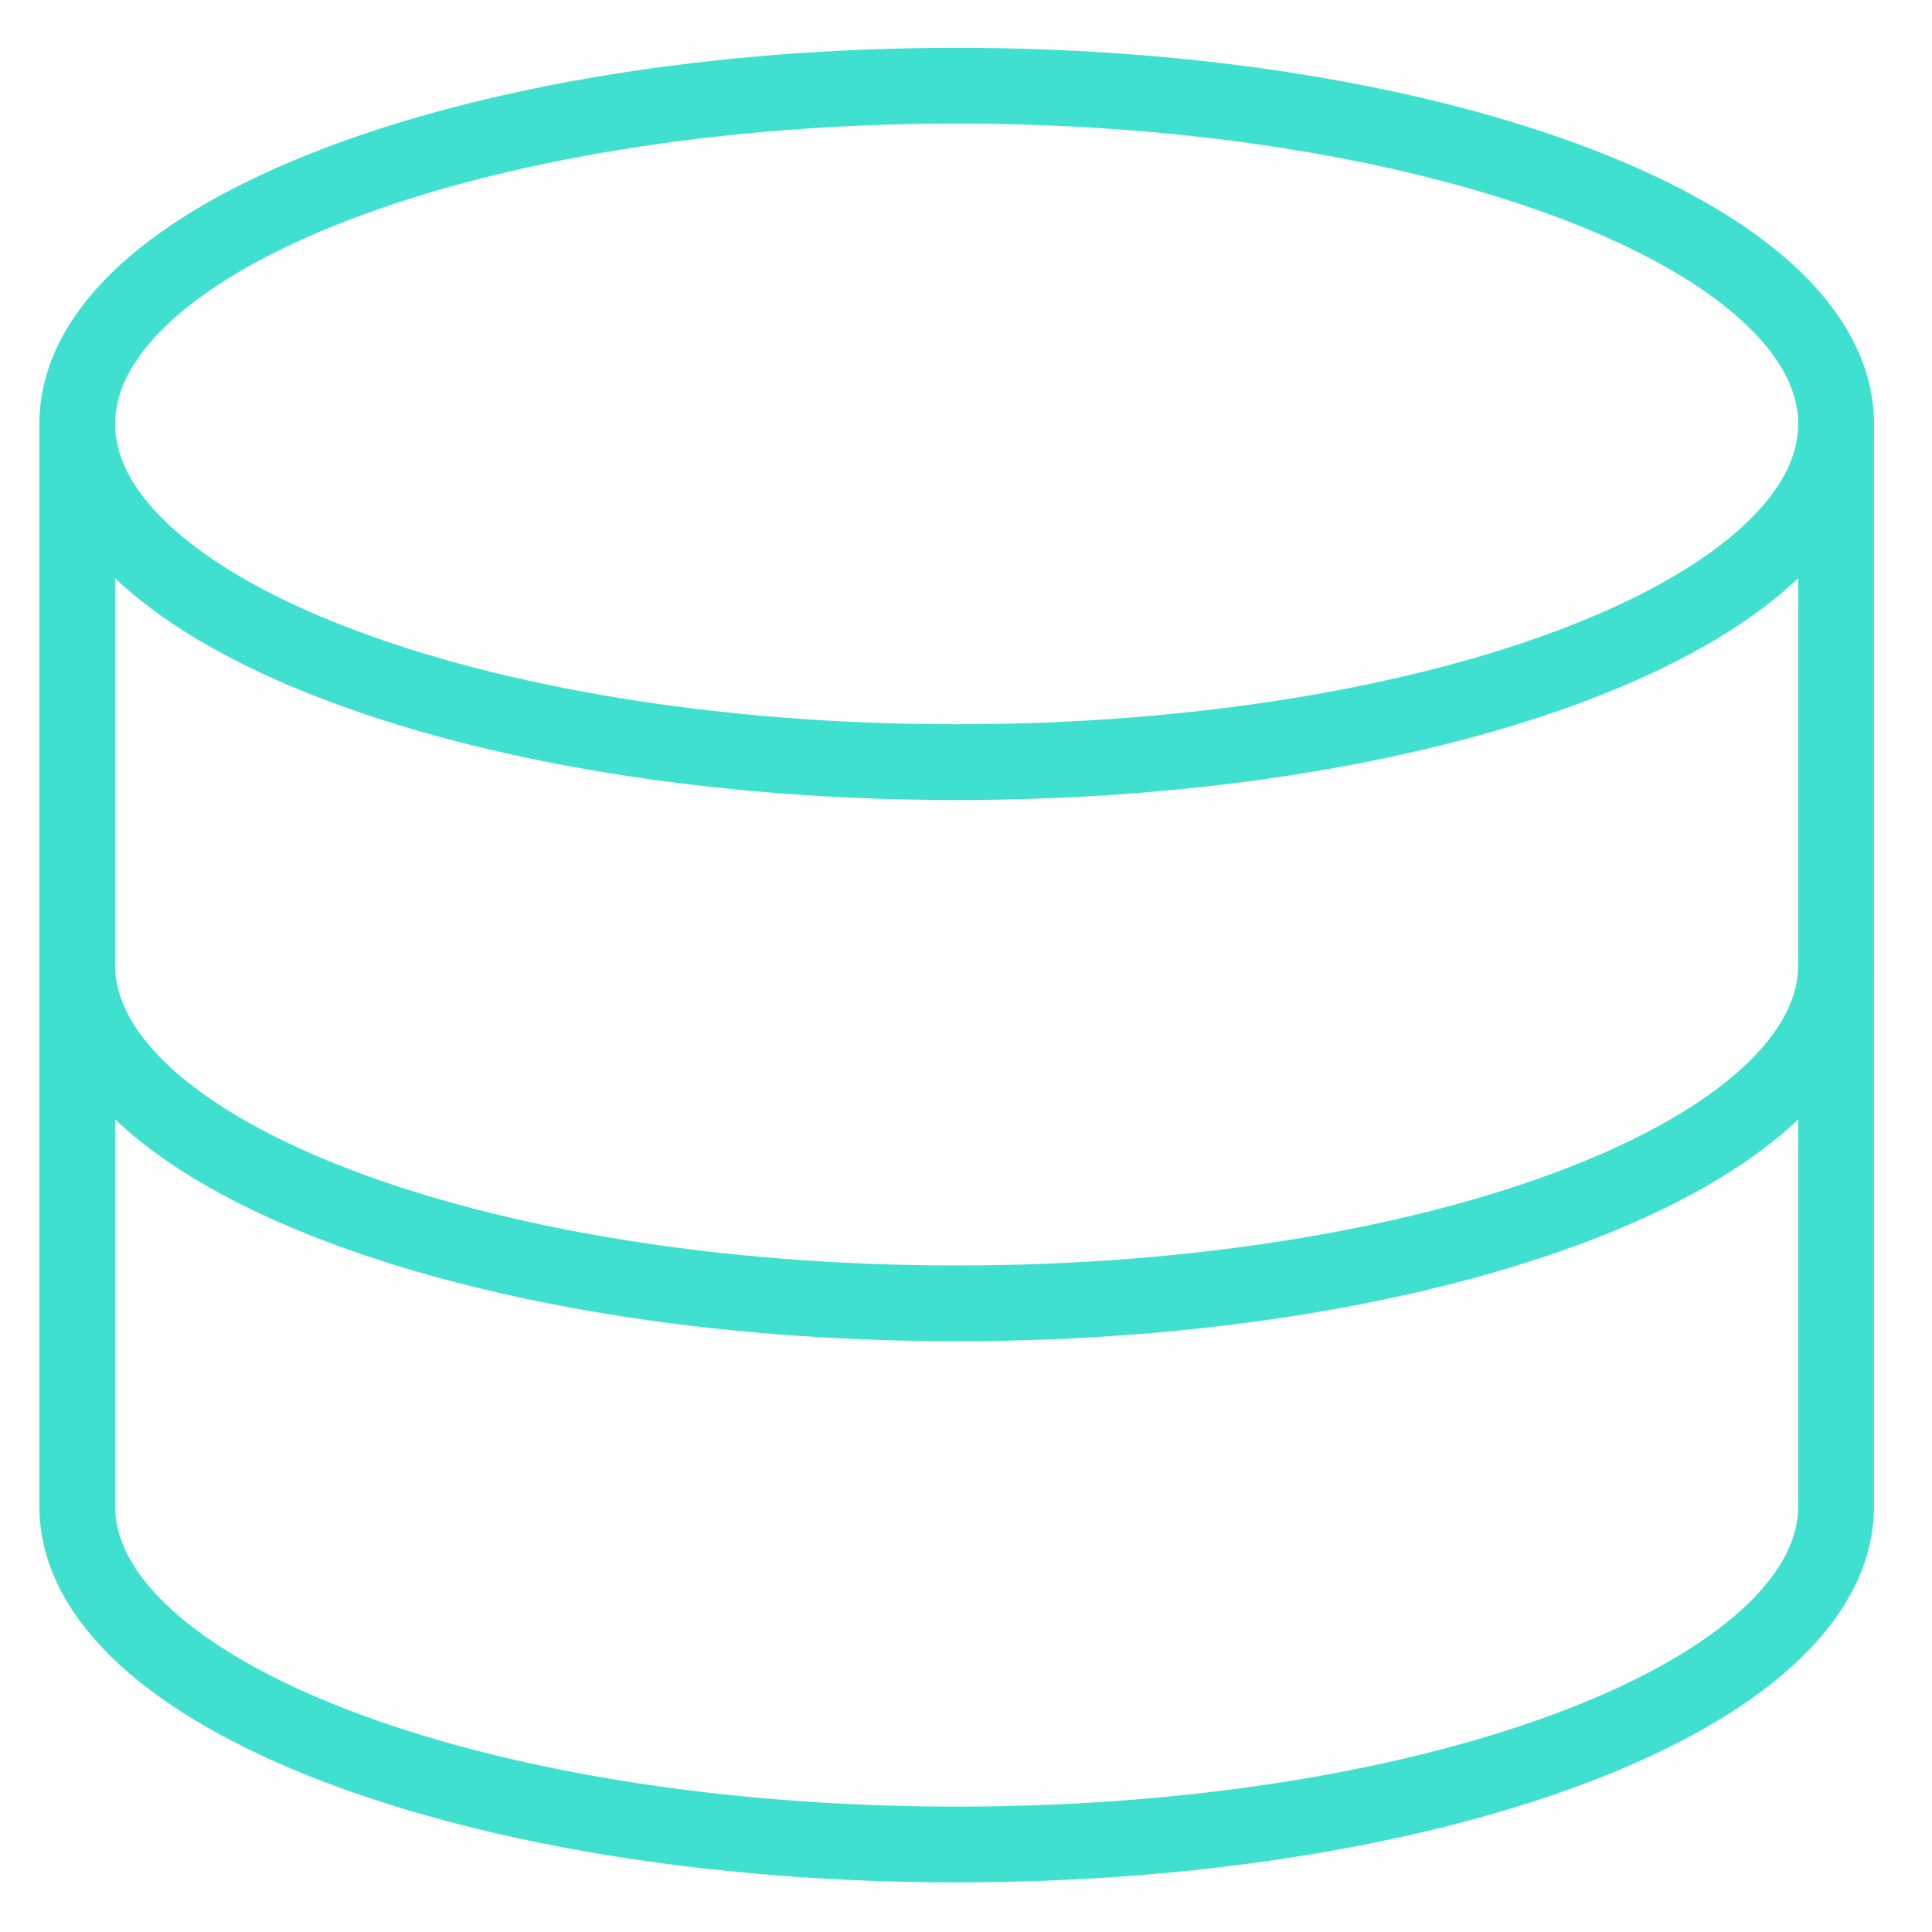 <svg width="51" height="51" viewBox="0 0 51 51" fill="none" xmlns="http://www.w3.org/2000/svg">
<path d="M25.253 20.119C38.074 20.119 48.468 16.121 48.468 11.19C48.468 6.259 38.074 2.262 25.253 2.262C12.432 2.262 2.039 6.259 2.039 11.19C2.039 16.121 12.432 20.119 25.253 20.119Z" stroke="#40E0D0" stroke-width="2" stroke-linecap="round" stroke-linejoin="round"/>
<path d="M2.039 11.19V39.761C2.039 44.69 12.432 48.69 25.253 48.69C38.075 48.69 48.468 44.69 48.468 39.761V11.19" stroke="#40E0D0" stroke-width="2" stroke-linecap="round" stroke-linejoin="round"/>
<path d="M48.468 25.477C48.468 30.405 38.075 34.405 25.253 34.405C12.432 34.405 2.039 30.405 2.039 25.477" stroke="#40E0D0" stroke-width="2" stroke-linecap="round" stroke-linejoin="round"/>
</svg>

